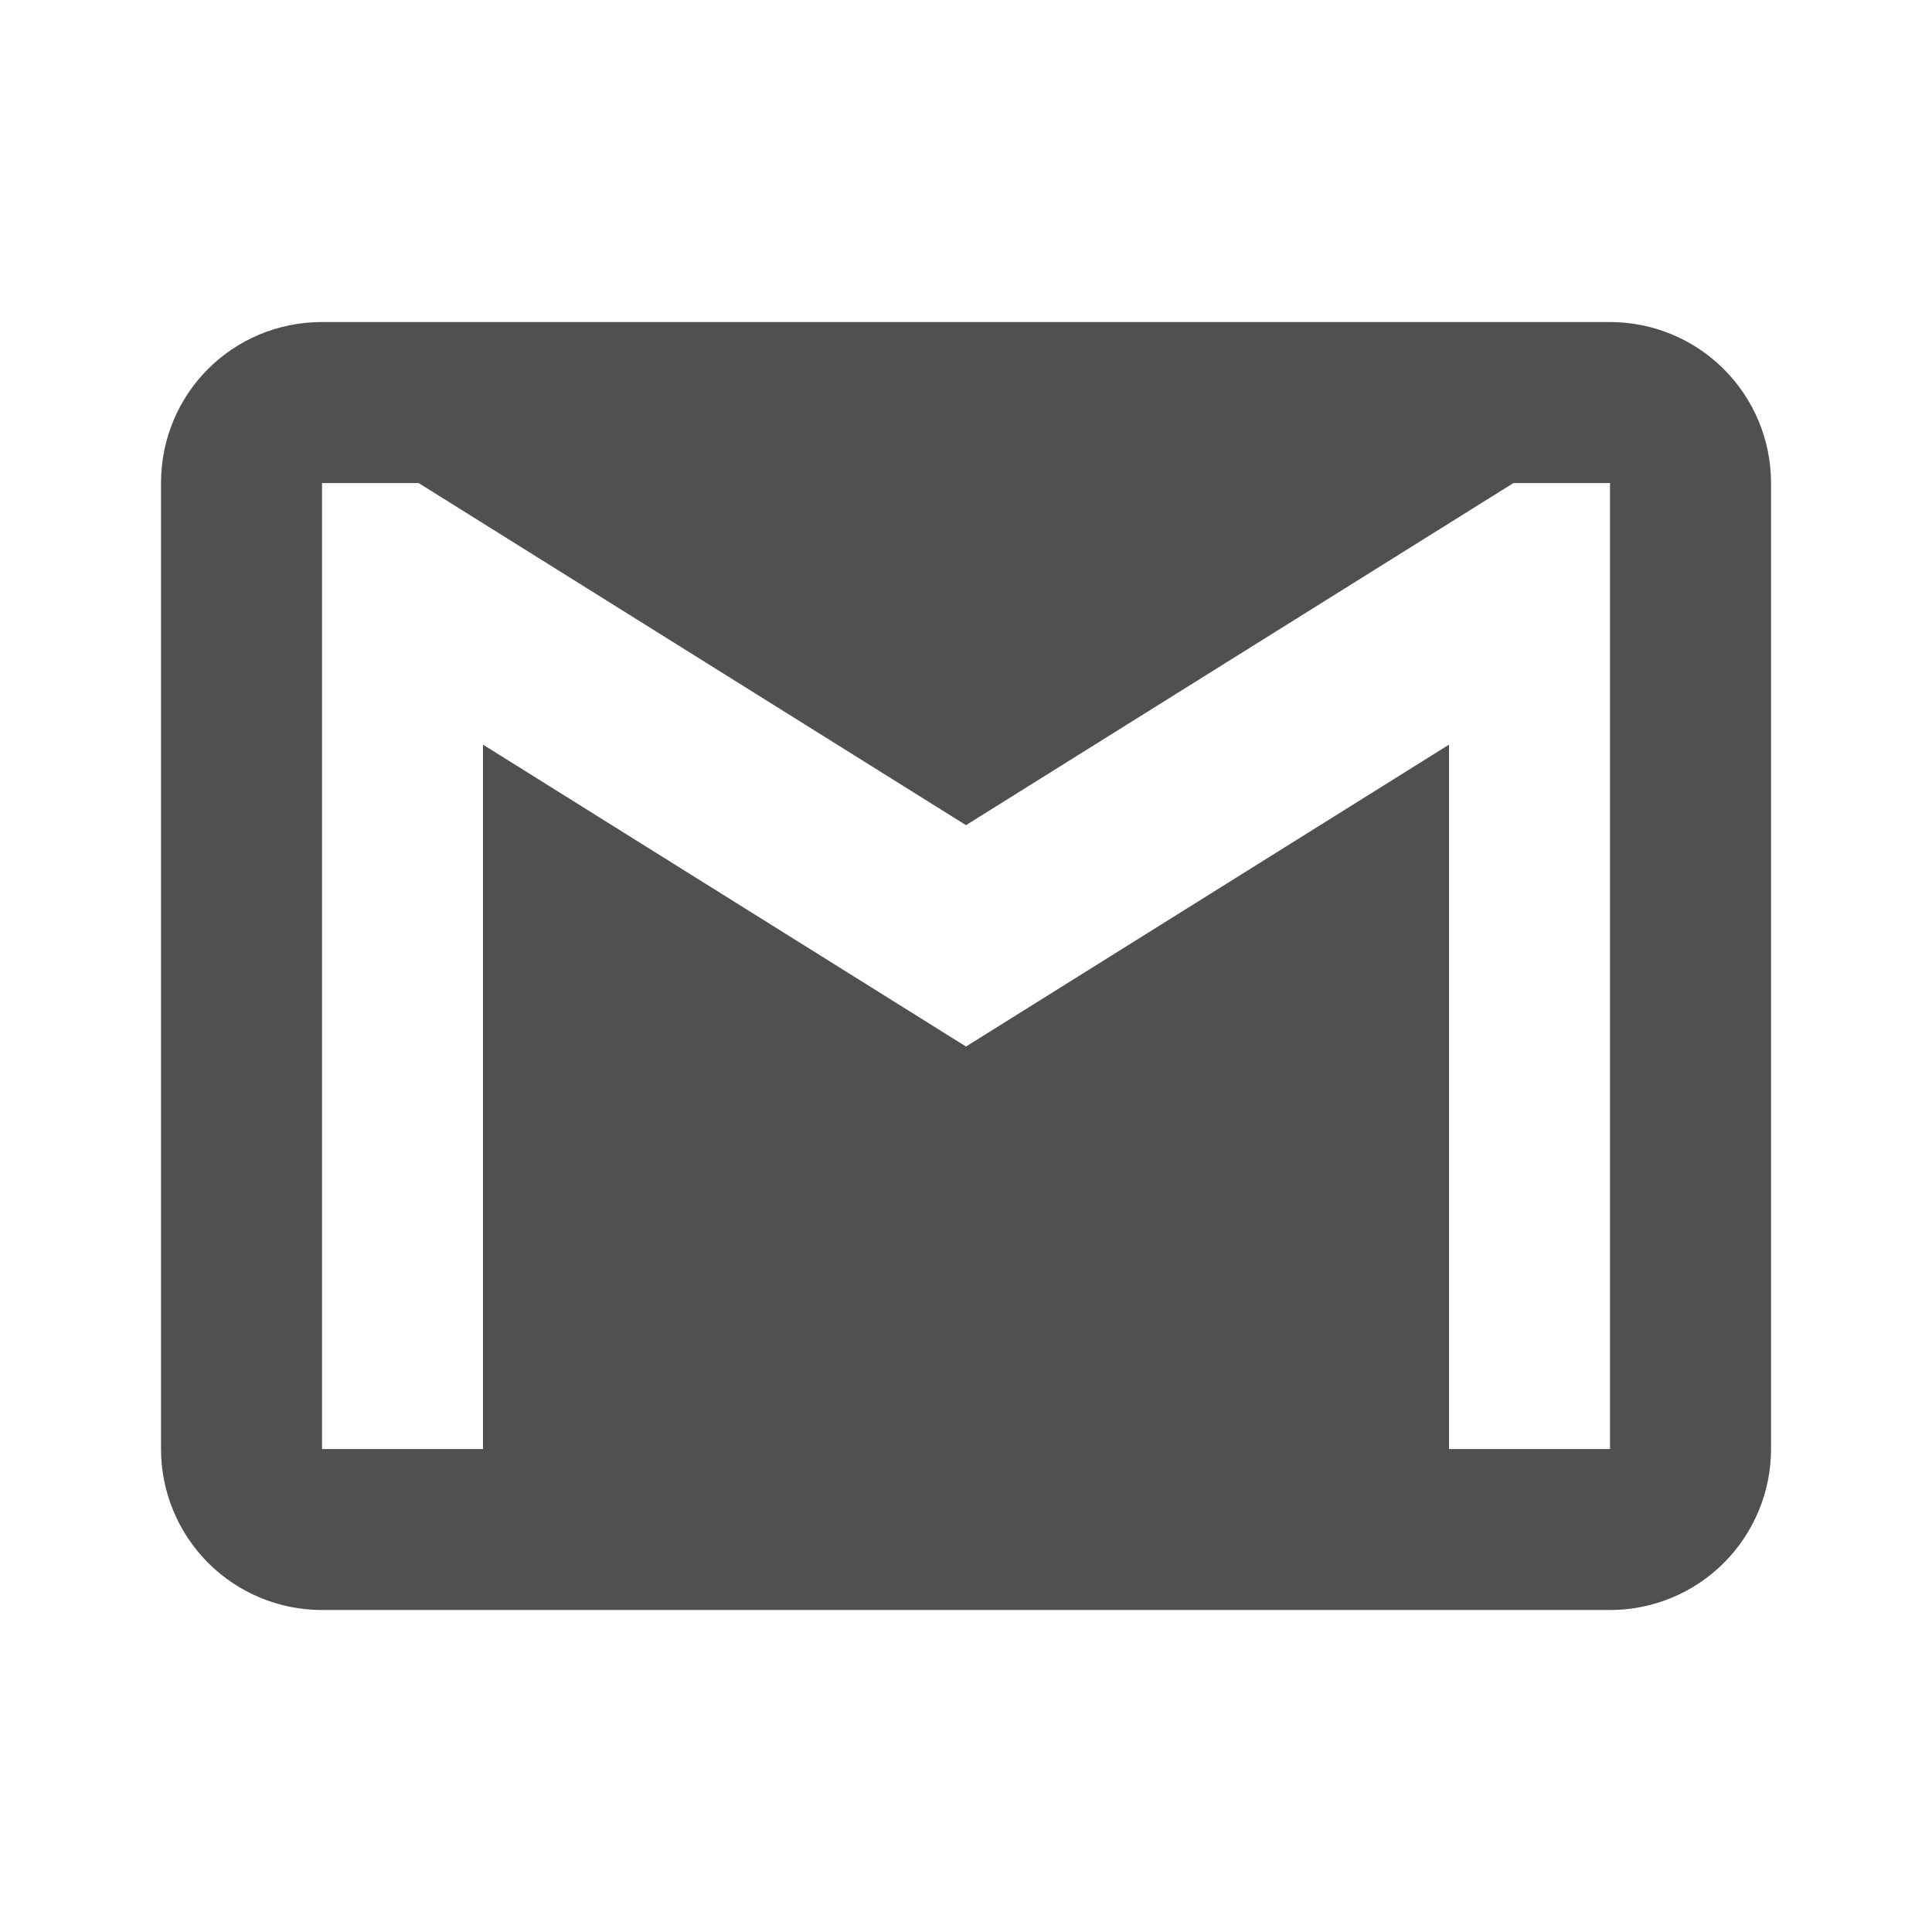 <?xml version="1.0" encoding="UTF-8"?> <svg xmlns="http://www.w3.org/2000/svg" width="38" height="38" viewBox="0 0 38 38" fill="none"><path d="M31.667 28.501H28.5V14.646L19 20.584L9.5 14.646V28.501H6.334V9.501H8.234L19 16.23L29.767 9.501H31.667M31.667 6.334H6.334C4.576 6.334 3.167 7.743 3.167 9.501V28.501C3.167 29.34 3.501 30.146 4.094 30.74C4.688 31.334 5.494 31.667 6.334 31.667H31.667C32.507 31.667 33.312 31.334 33.906 30.74C34.5 30.146 34.834 29.34 34.834 28.501V9.501C34.834 8.661 34.5 7.855 33.906 7.261C33.312 6.668 32.507 6.334 31.667 6.334Z" fill="#505050"></path></svg> 